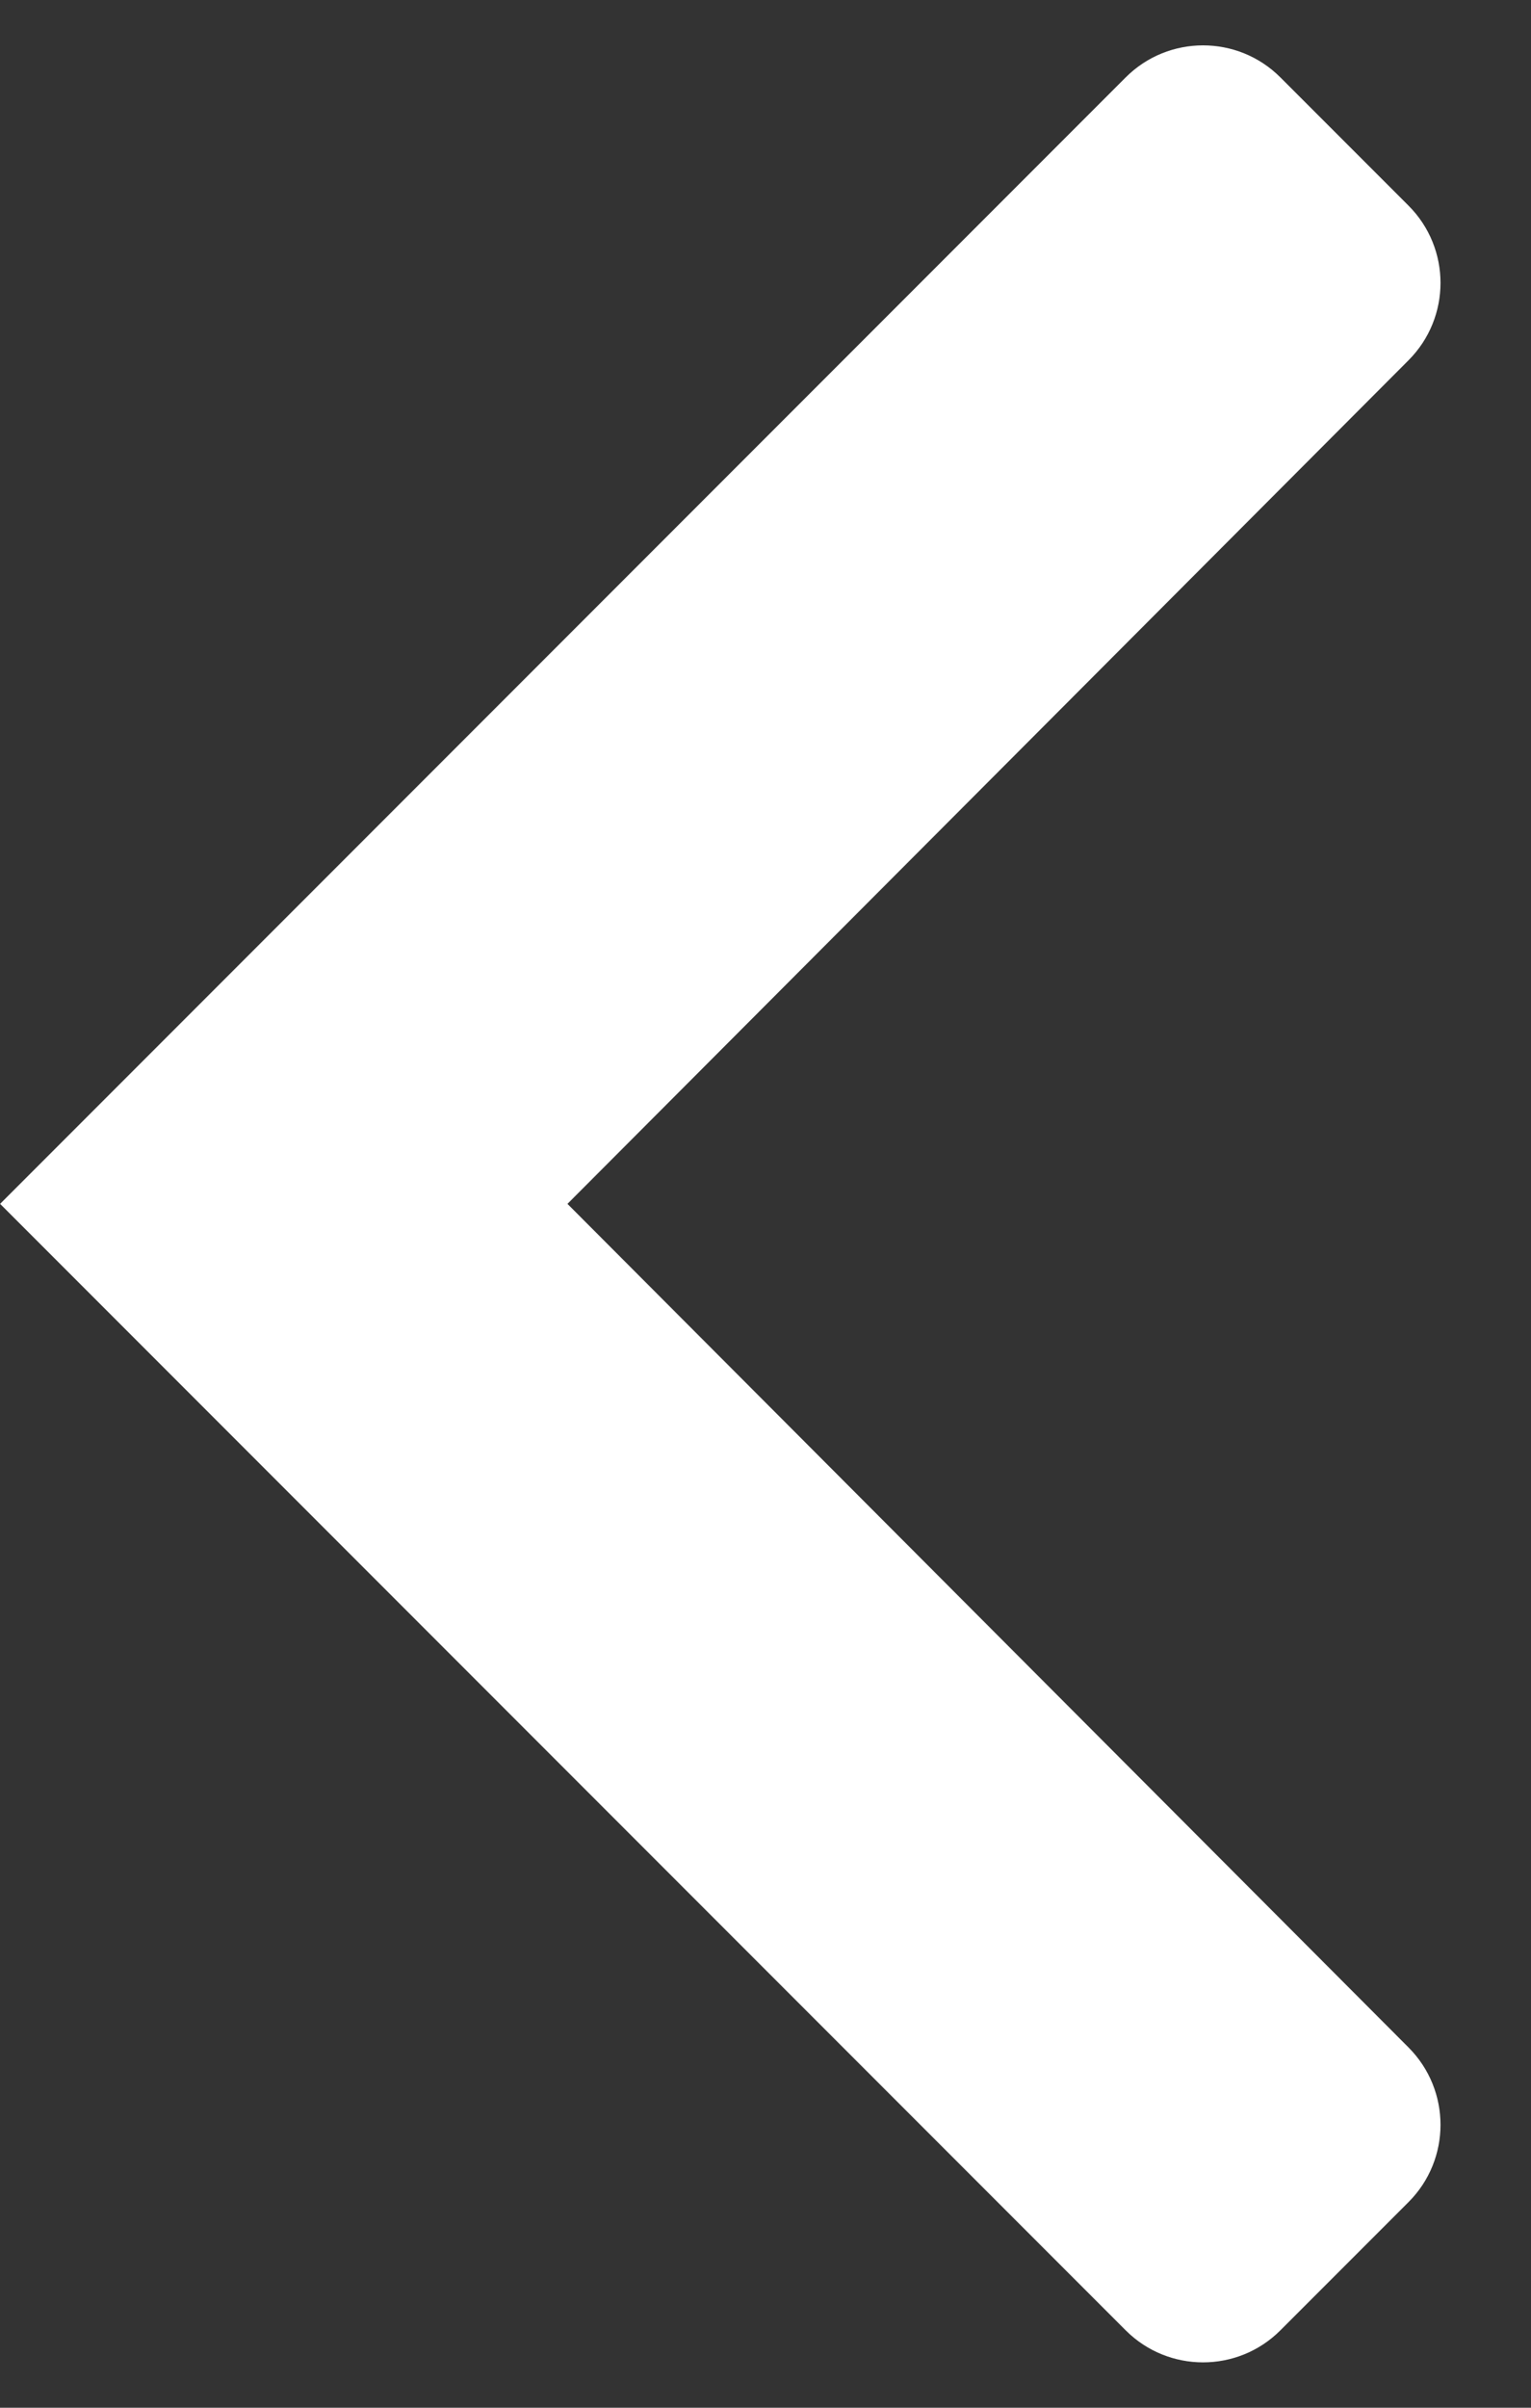 <?xml version="1.0" encoding="UTF-8"?>
<svg width="14px" height="22px" viewBox="0 0 14 22" version="1.1" xmlns="http://www.w3.org/2000/svg" xmlns:xlink="http://www.w3.org/1999/xlink">
    <rect x="0" y="0" width="14" height="22" fill="#333333" stroke="none"/>
    <!-- Generator: Sketch 63.1 (92452) - https://sketch.com -->
    <title>Atoms / icons / System / Chevron_left</title>
    <desc>Created with Sketch.</desc>
    <defs>
        <path d="M1.878,0.707 L0.706,1.879 C0.316,2.269 0.316,2.901 0.706,3.292 L8.397,11 L8.397,11 L0.706,18.708 C0.316,19.099 0.316,19.731 0.706,20.121 L1.878,21.293 C2.268,21.683 2.902,21.683 3.292,21.293 L13.585,11 L13.585,11 L3.292,0.707 C2.902,0.317 2.268,0.317 1.878,0.707 Z" id="path-1"></path>
    </defs>
    <g id="Desktop" stroke="none" stroke-width="1" fill="none" fill-rule="evenodd">
        <g id="1.0-Home" transform="translate(-77, -2156)">
            <g id="Atoms-/-icons-/-System-/-Chevron_left" transform="translate(77, 2156)">
                <mask id="mask-2" fill="white">
                    <use xlink:href="#path-1"></use>
                </mask>
                <use id="Mask" fill="#FFFFFF" transform="translate(6.793, 11) scale(-1, 1) translate(-6.793, -11) " xlink:href="#path-1"></use>
            </g>
        </g>
    </g>
</svg>